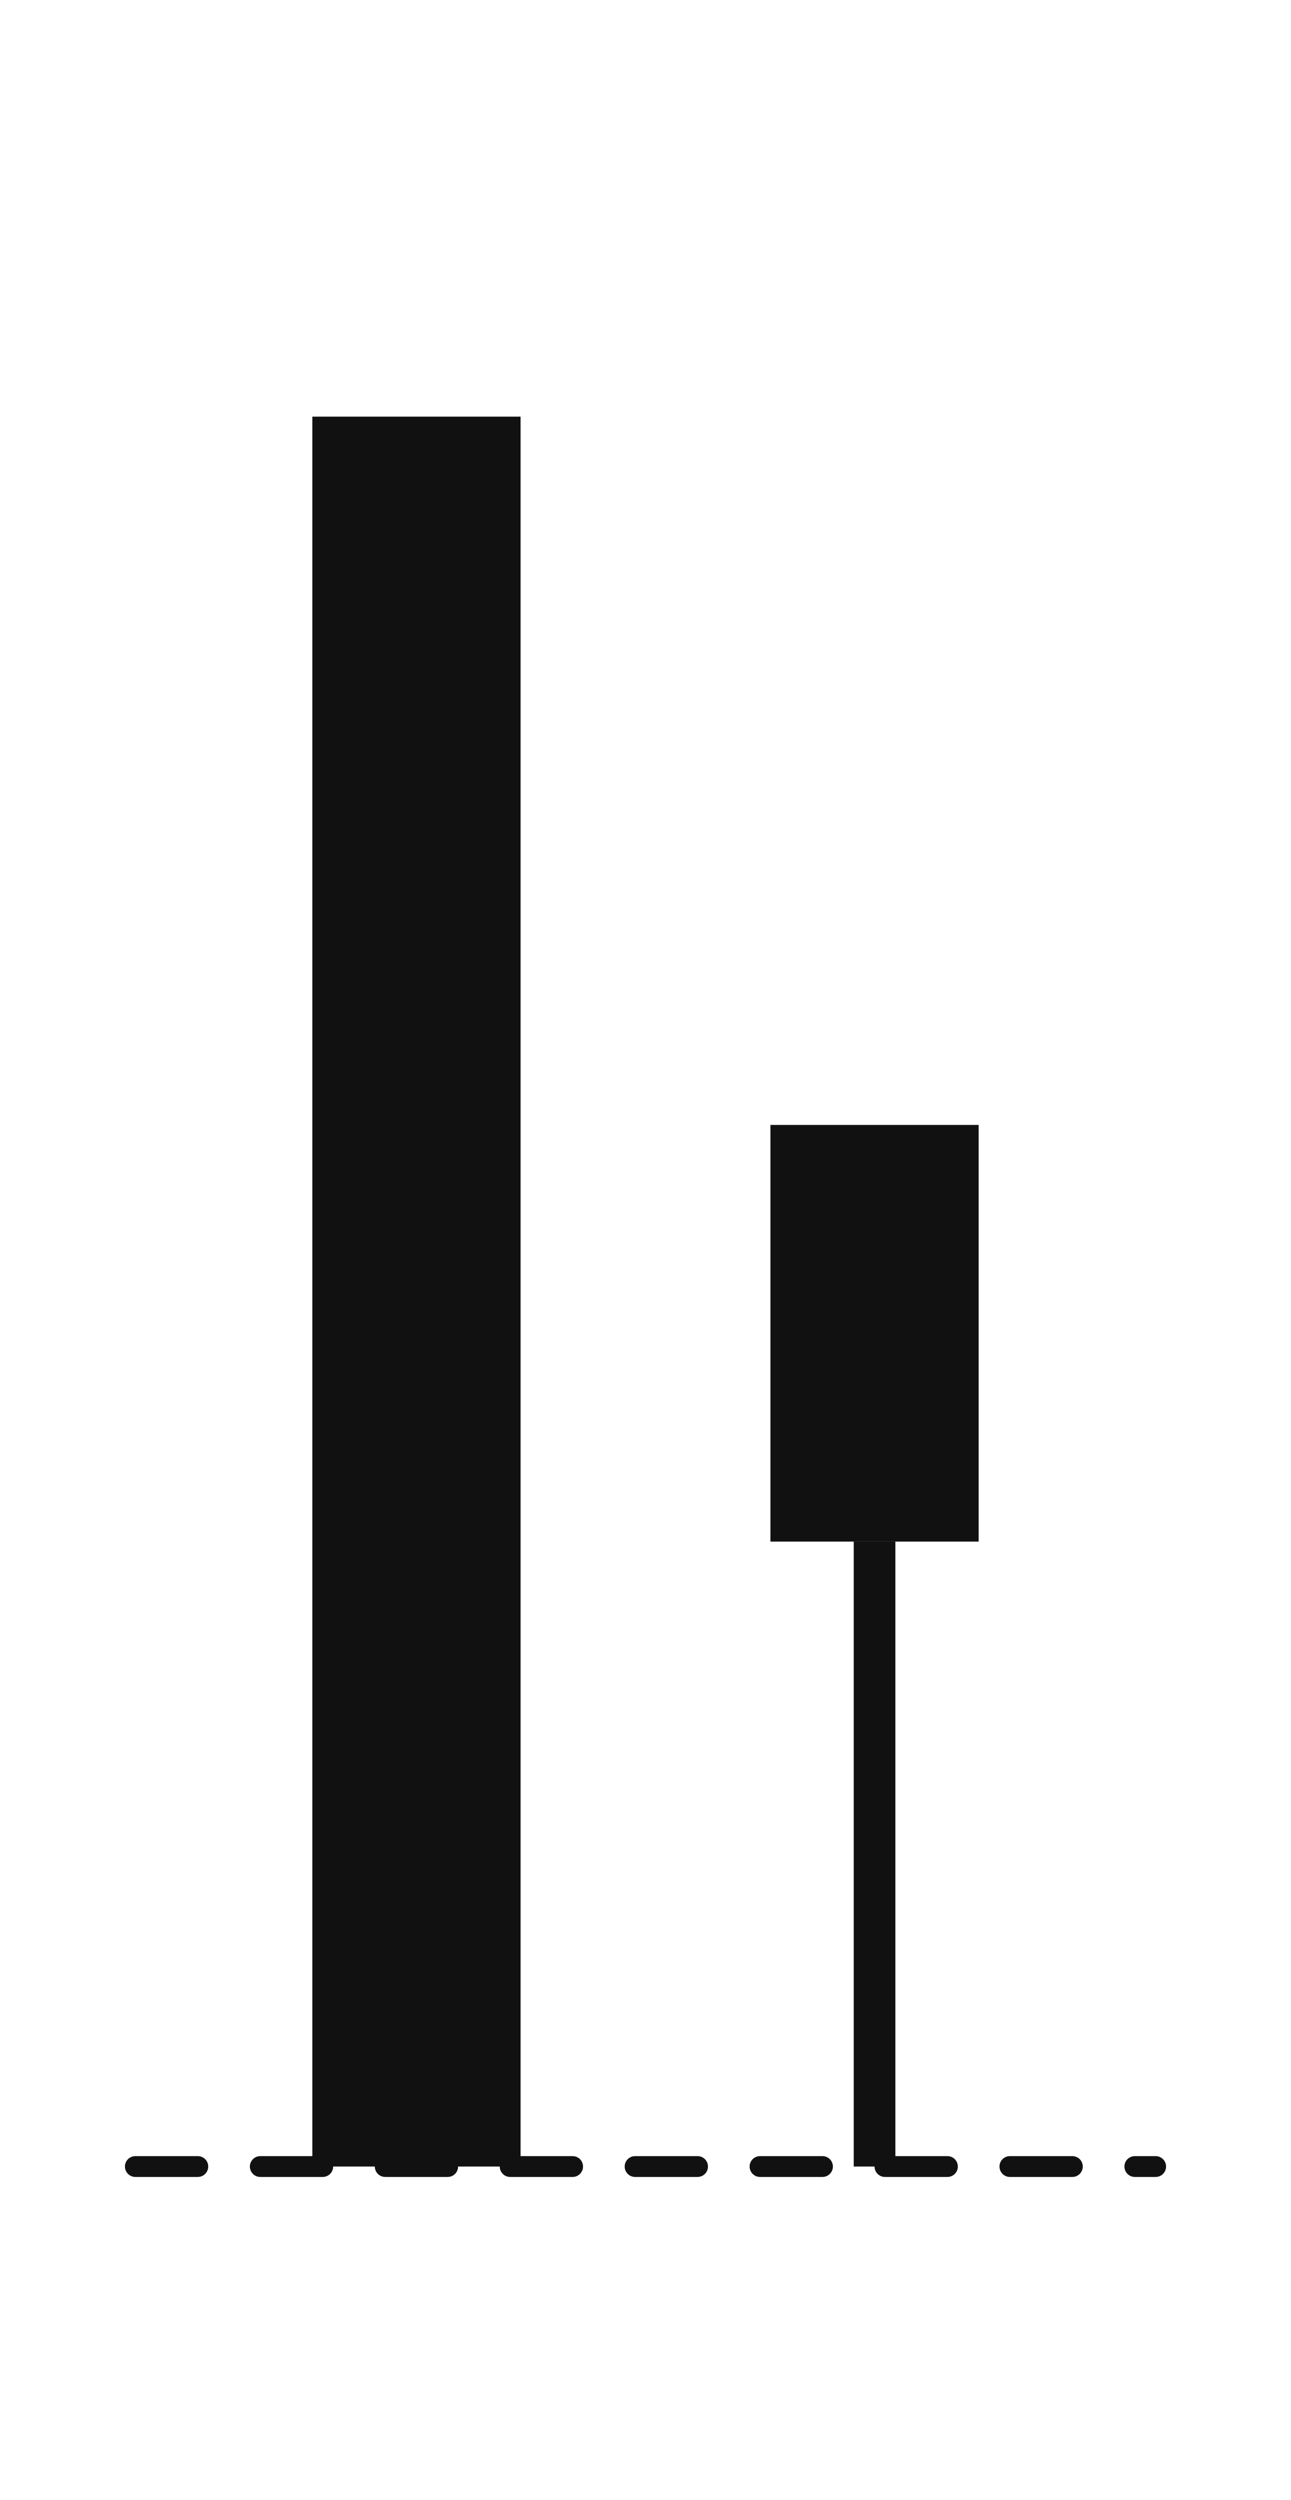 <svg width="62" height="120" viewBox="0 0 62 120" fill="none" xmlns="http://www.w3.org/2000/svg">
<rect x="15" y="20" width="10" height="84" fill="#111111"/>
<rect x="37" y="54" width="10" height="20" fill="#111111"/>
<rect x="41" y="74" width="2" height="30" fill="#111111"/>
<path d="M6.5 104H55.5" stroke="#111111" stroke-linecap="round" stroke-linejoin="round" stroke-dasharray="3 3"/>
</svg>
